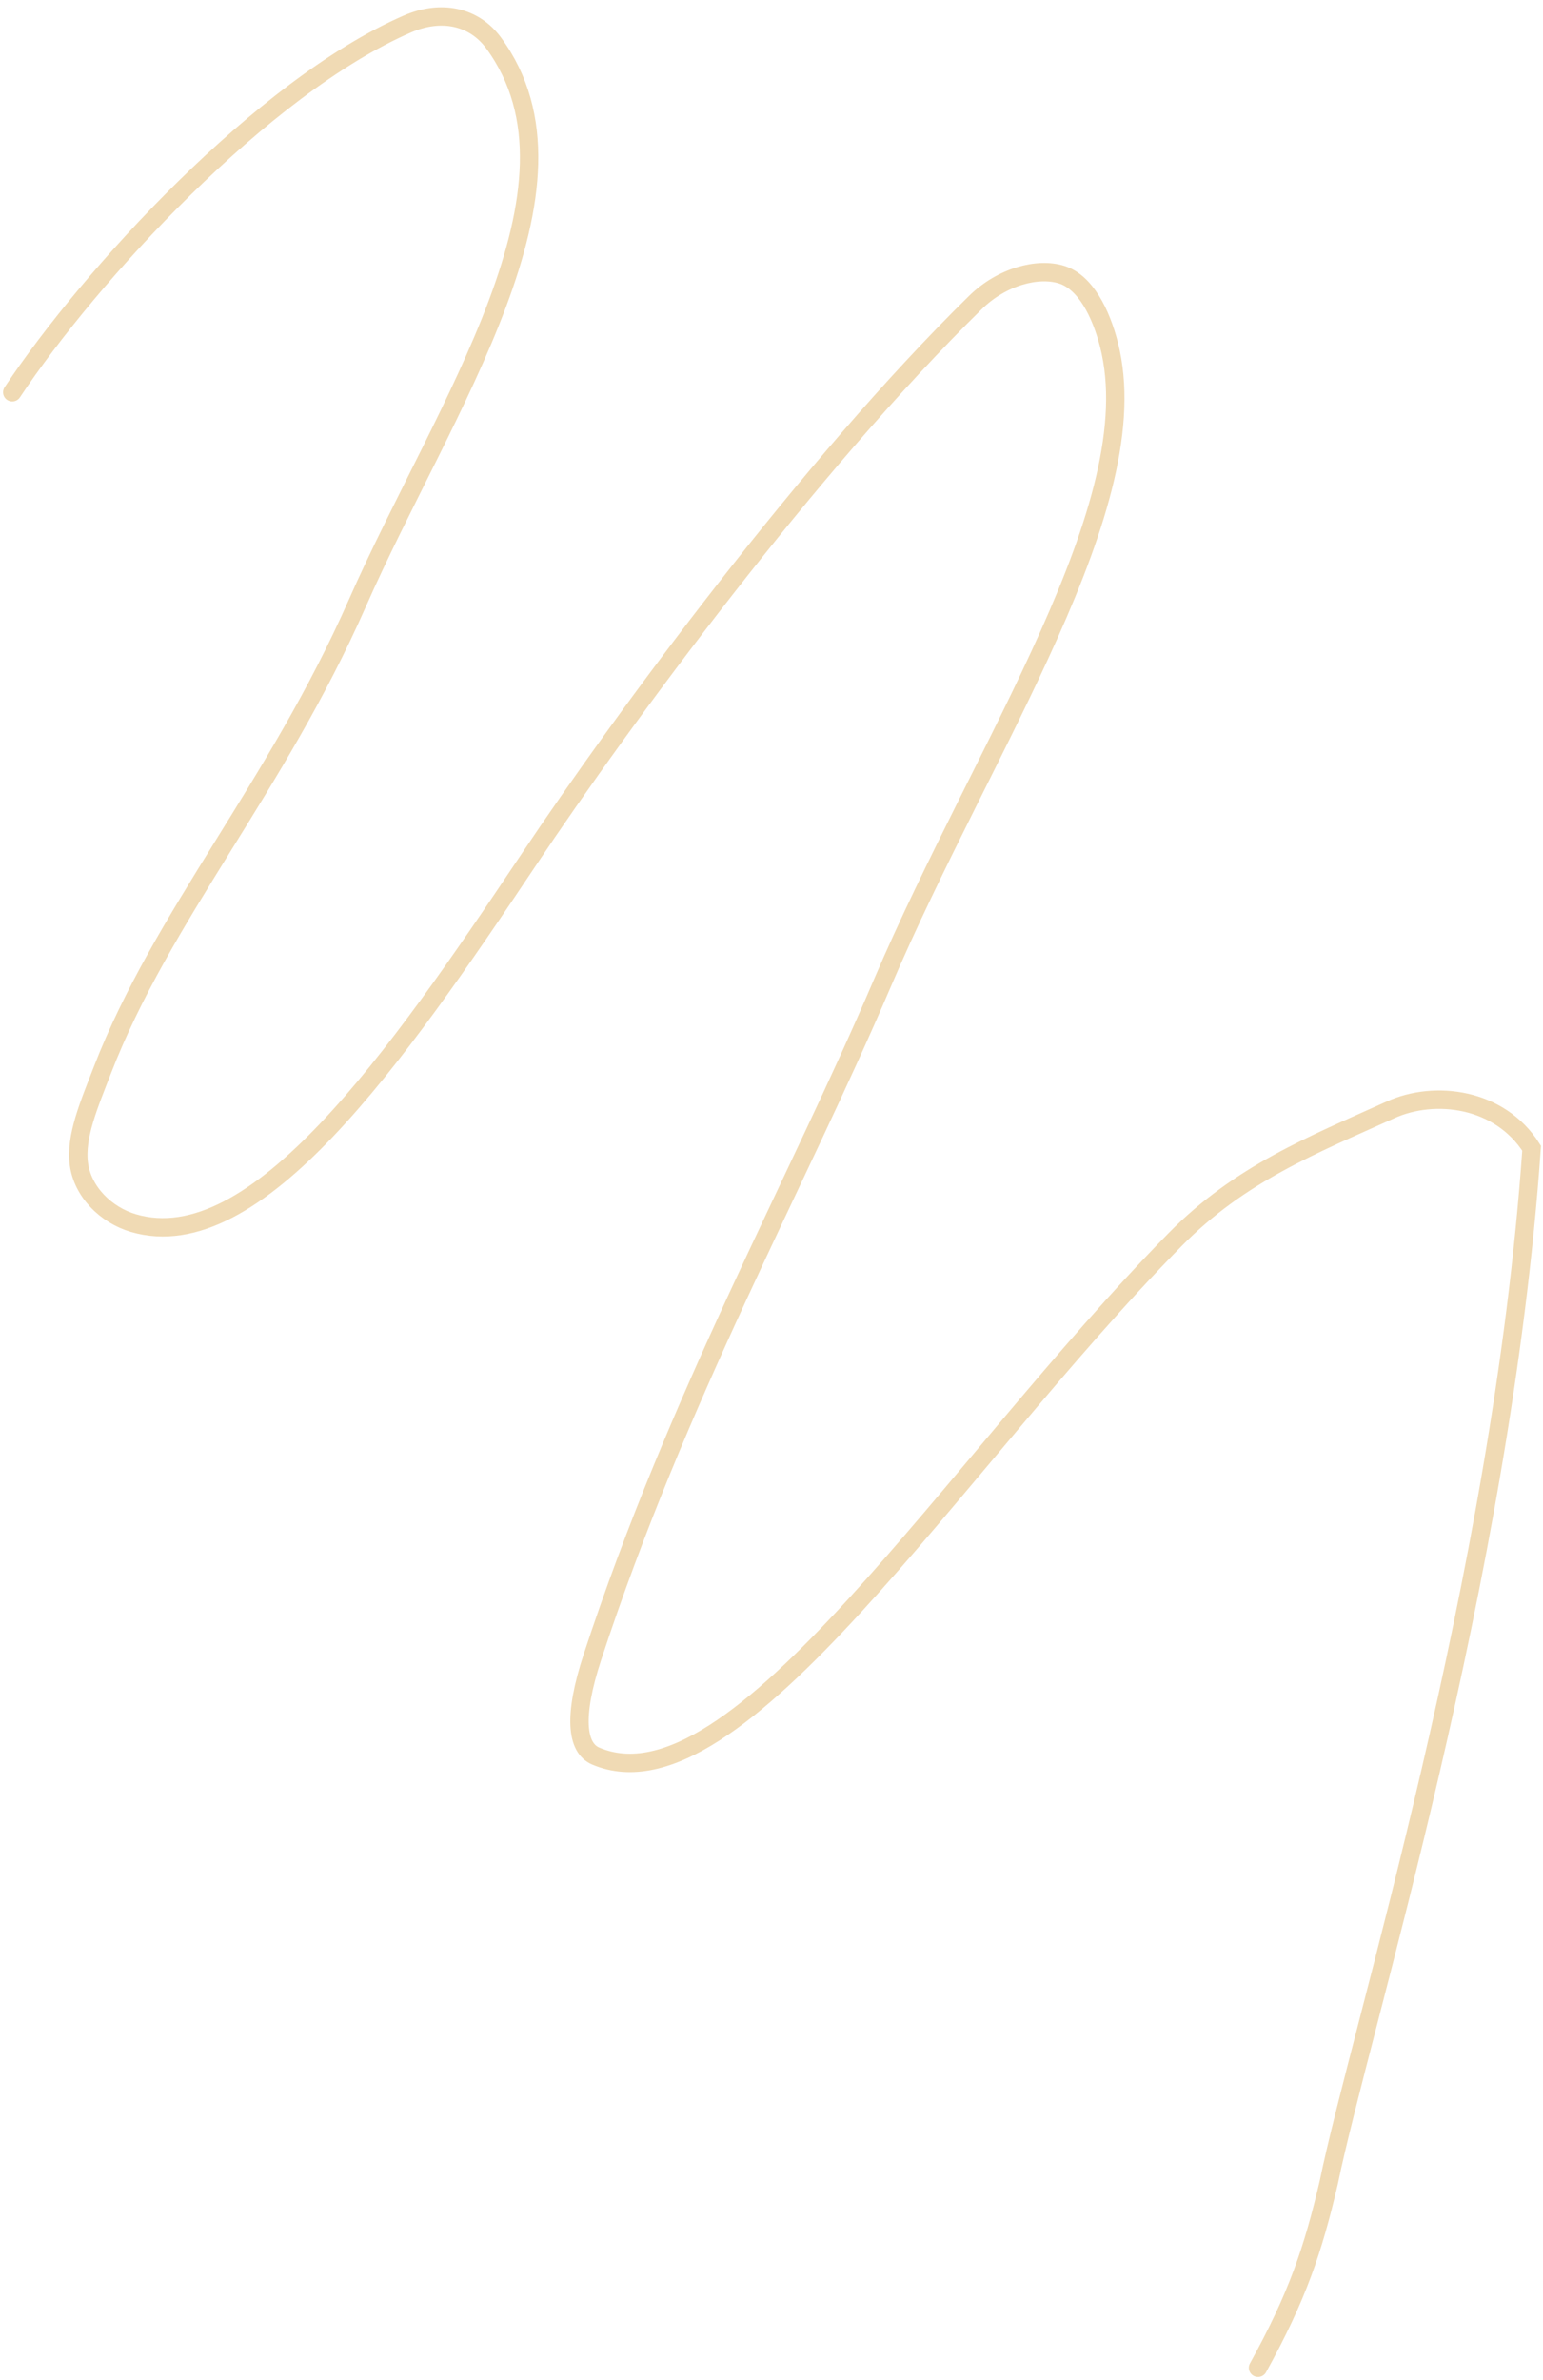 <?xml version="1.0" encoding="UTF-8"?> <svg xmlns="http://www.w3.org/2000/svg" width="168" height="259" viewBox="0 0 168 259" fill="none"><path d="M1.334 42.687C9.805 29.968 28.564 9.468 44.354 2.61C47.987 1.032 51.597 1.74 53.759 4.695C65.225 20.368 48.321 44.273 38.903 65.643C30.093 85.632 17.61 99.757 11.161 116.417C9.692 120.214 8.193 123.66 8.589 126.667C8.986 129.674 11.52 132.208 14.514 133.091C27.832 137.018 43.049 115.266 57.585 93.525C67.874 78.137 88.193 50.569 106.21 32.911C109.101 30.078 113.018 29.072 115.602 29.891C118.187 30.71 119.876 34.088 120.746 37.517C125.165 54.931 107.183 80.972 96.063 107C86.603 129.14 73.862 151.811 64.495 180.346C62.404 186.716 62.755 190.199 64.866 191.095C80.271 197.63 103.549 159.693 127.938 134.895C135.019 127.695 142.909 124.607 151.406 120.768C156.219 118.593 163.28 119.463 166.761 124.952C163.485 172.157 148.079 220.884 144.675 237.493C142.96 244.813 141.271 249.88 136.972 257.66" stroke="#F0DAB4" stroke-width="2" stroke-linecap="round"></path></svg> 